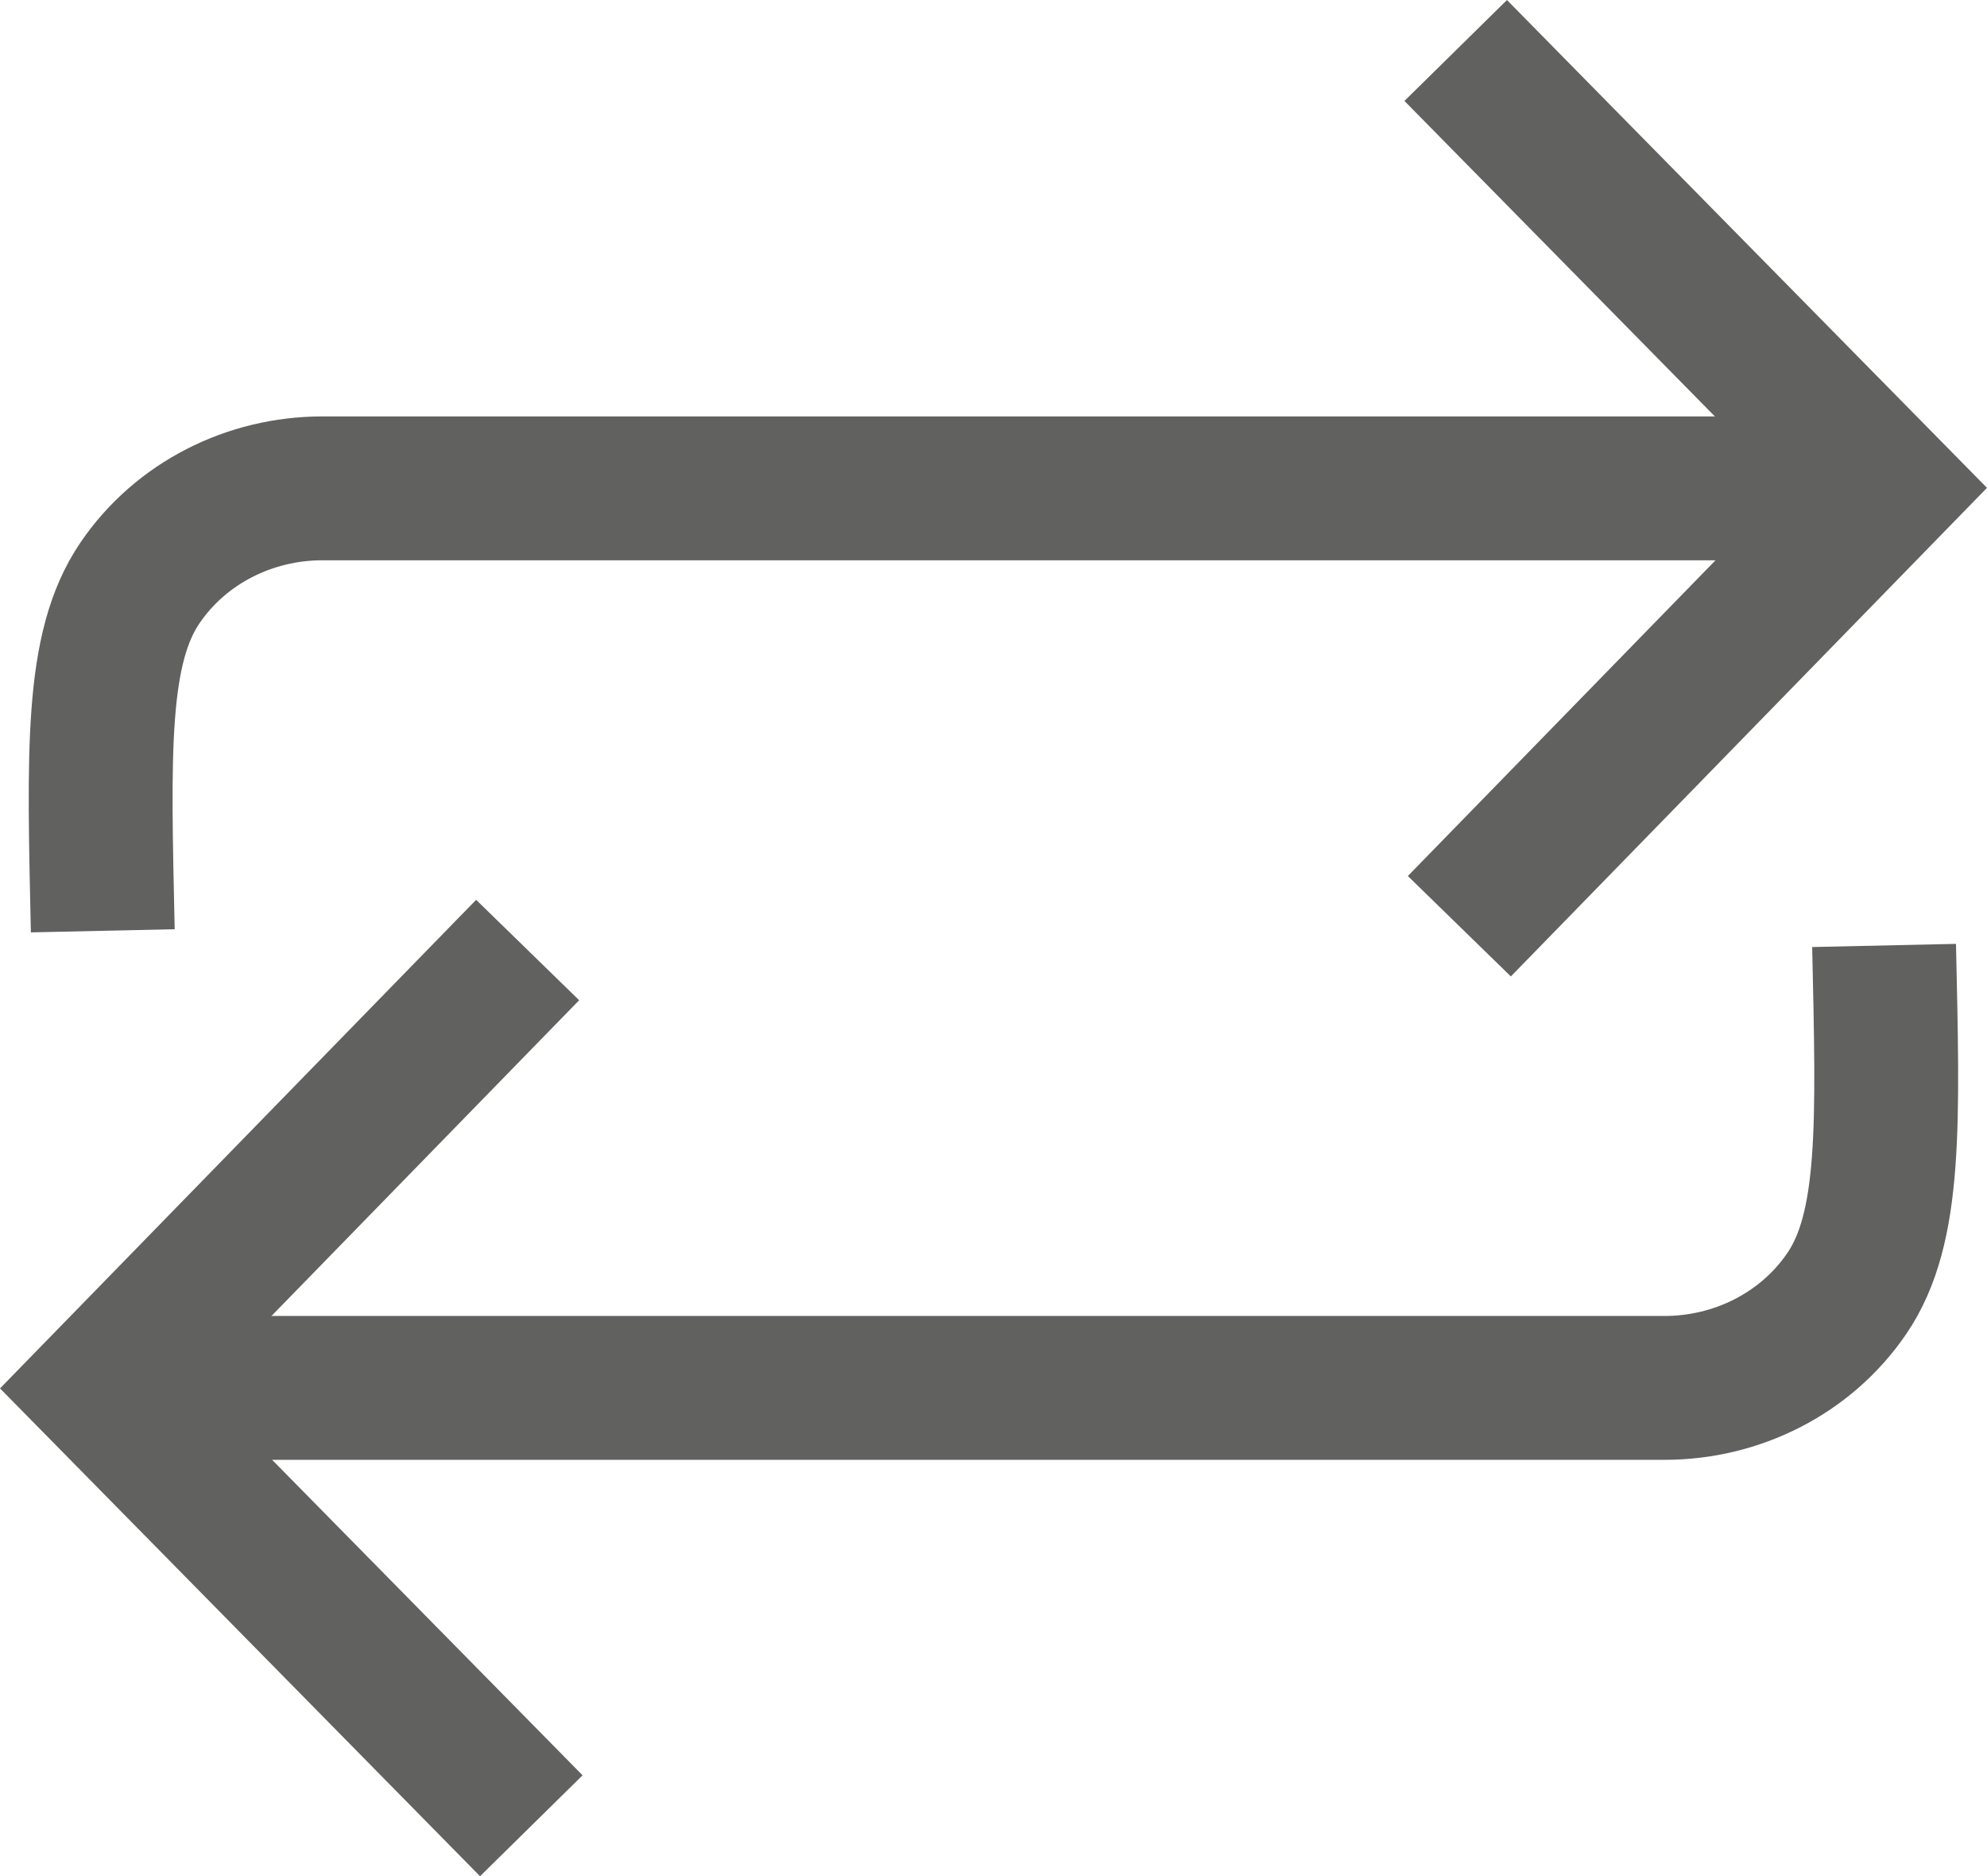 <?xml version="1.0" encoding="UTF-8"?>
<svg id="Capa_2" data-name="Capa 2" xmlns="http://www.w3.org/2000/svg" viewBox="0 0 151.95 143.46">
  <defs>
    <style>
      .cls-1 {
        fill: none;
        stroke: #616160;
        stroke-miterlimit: 10;
        stroke-width: 11px;
      }
    </style>
  </defs>
  <g id="Capa_1-2" data-name="Capa 1">
    <g>
      <g>
        <path class="cls-1" d="m143.82,37.34H24.65c-5.54,0-10.82,2.64-13.94,7.22-3.41,5-3.15,12.93-2.85,26.61"/>
        <polyline class="cls-1" points="111.32 3.86 144.25 37.32 111.6 70.82"/>
      </g>
      <g>
        <path class="cls-1" d="m8.12,106.12h119.17c5.54,0,10.82-2.64,13.94-7.22,3.41-5,3.15-12.93,2.85-26.61"/>
        <polyline class="cls-1" points="40.63 139.6 7.7 106.14 40.35 72.64"/>
      </g>
    </g>
  </g>
</svg>